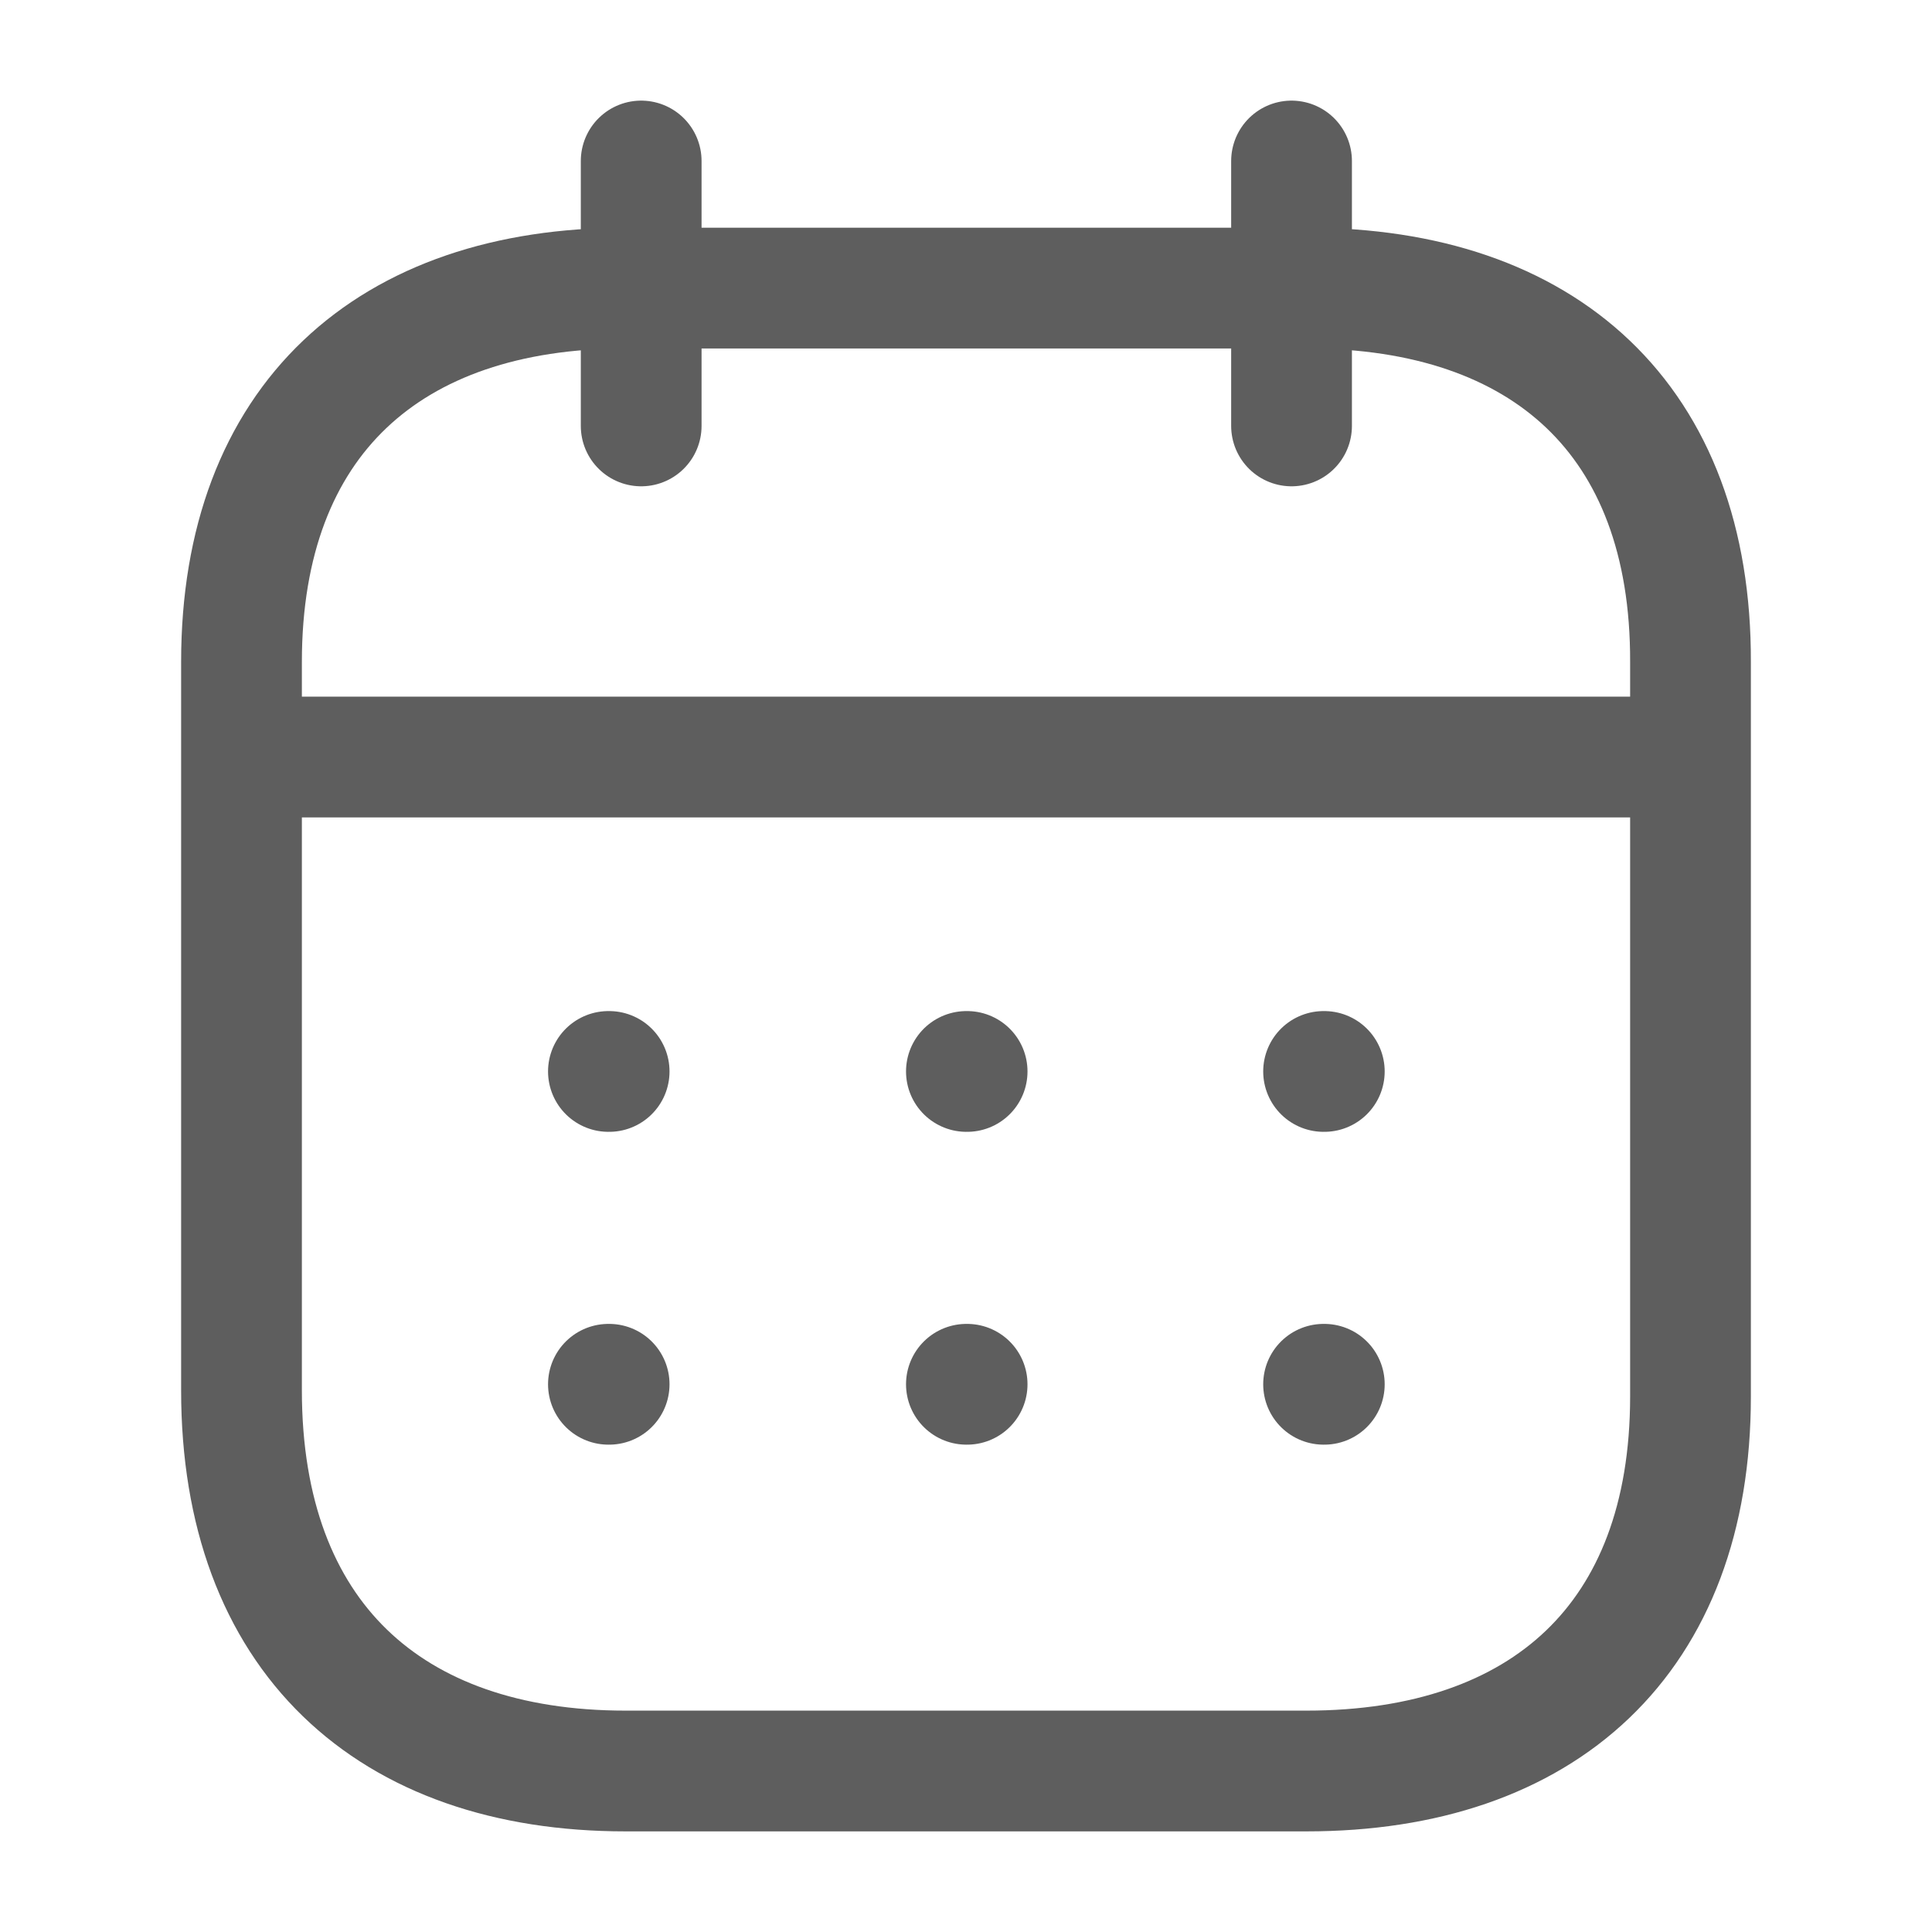 <svg width="24" height="24" viewBox="0 0 24 24" fill="none" xmlns="http://www.w3.org/2000/svg">
<path d="M3.093 9.404H20.916" stroke="#5E5E5E" stroke-width="1.5" stroke-linecap="round" stroke-linejoin="round"/>
<path d="M16.442 13.31H16.451" stroke="#5E5E5E" stroke-width="1.5" stroke-linecap="round" stroke-linejoin="round"/>
<path d="M12.005 13.31H12.014" stroke="#5E5E5E" stroke-width="1.5" stroke-linecap="round" stroke-linejoin="round"/>
<path d="M7.558 13.31H7.567" stroke="#5E5E5E" stroke-width="1.5" stroke-linecap="round" stroke-linejoin="round"/>
<path d="M16.442 17.196H16.451" stroke="#5E5E5E" stroke-width="1.5" stroke-linecap="round" stroke-linejoin="round"/>
<path d="M12.005 17.196H12.014" stroke="#5E5E5E" stroke-width="1.5" stroke-linecap="round" stroke-linejoin="round"/>
<path d="M7.558 17.196H7.567" stroke="#5E5E5E" stroke-width="1.5" stroke-linecap="round" stroke-linejoin="round"/>
<path d="M16.044 2V5.291" stroke="#5E5E5E" stroke-width="1.5" stroke-linecap="round" stroke-linejoin="round"/>
<path d="M7.965 2V5.291" stroke="#5E5E5E" stroke-width="1.5" stroke-linecap="round" stroke-linejoin="round"/>
<path fill-rule="evenodd" clip-rule="evenodd" d="M16.238 3.579H7.771C4.834 3.579 3 5.215 3 8.222V17.272C3 20.326 4.834 22 7.771 22H16.229C19.175 22 21 20.355 21 17.348V8.222C21.009 5.215 19.184 3.579 16.238 3.579Z" stroke="#5E5E5E" stroke-width="1.5" stroke-linecap="round" stroke-linejoin="round"/>
</svg>
